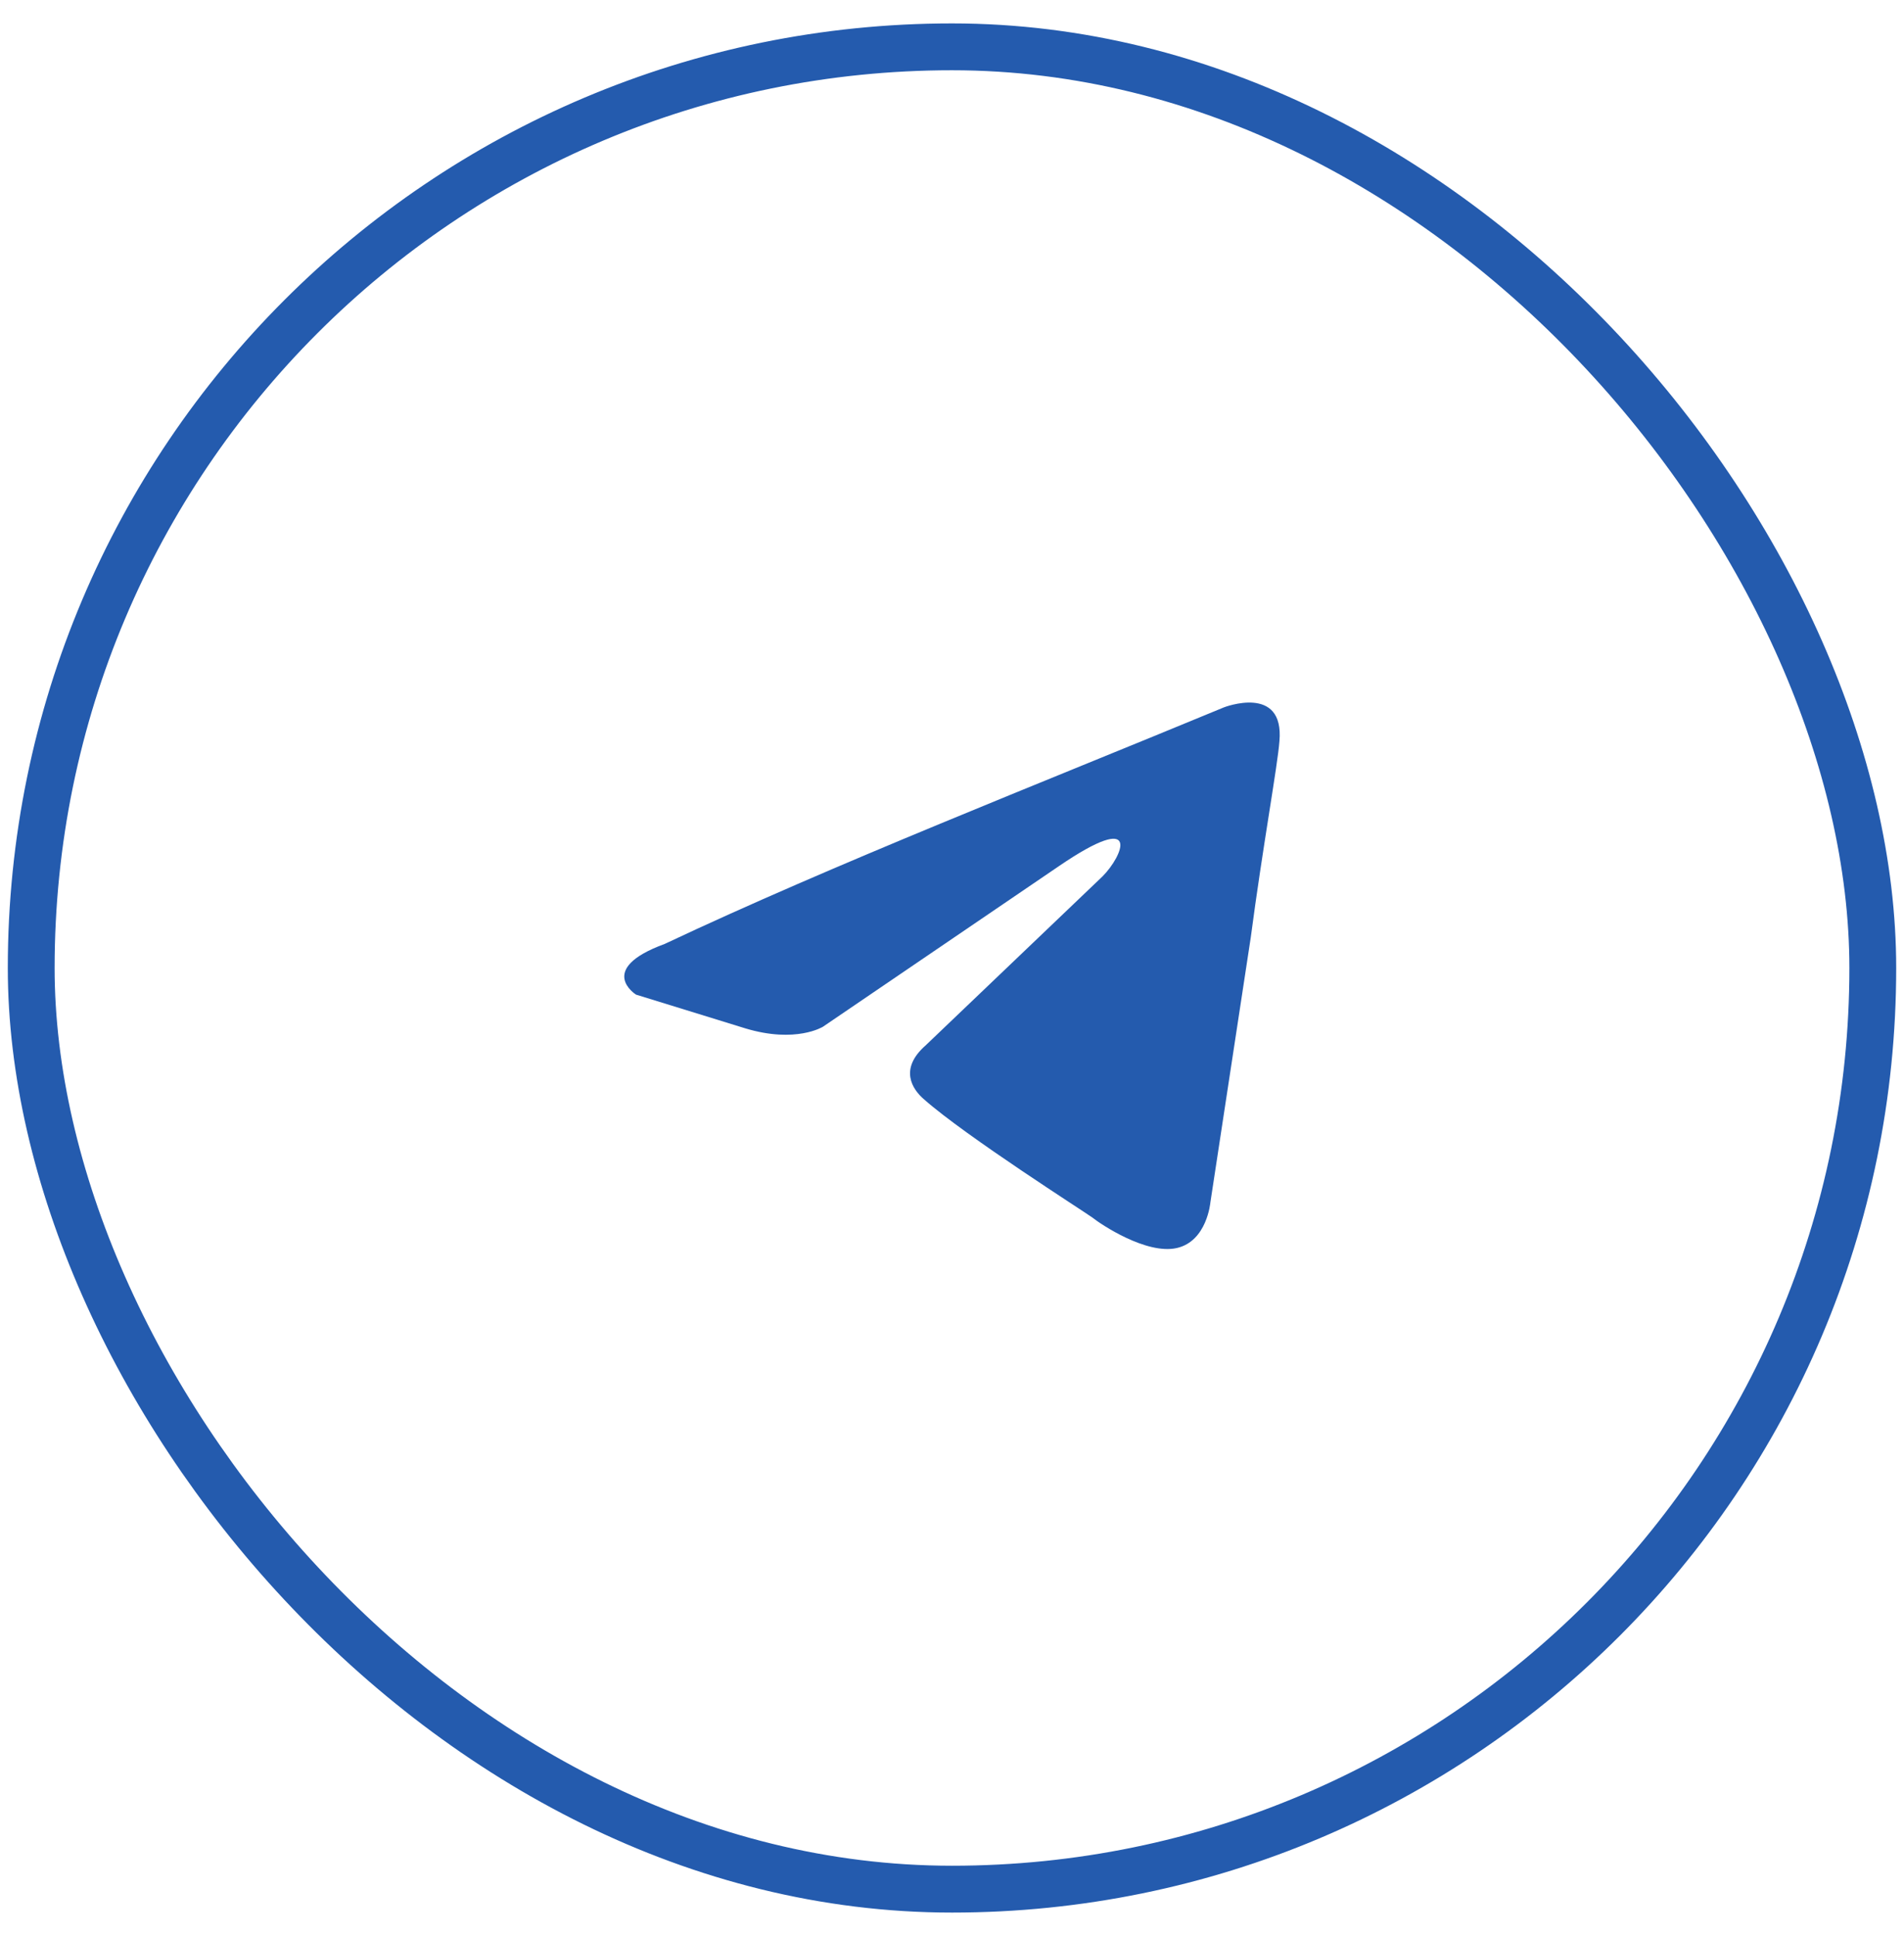 <?xml version="1.0" encoding="UTF-8"?> <svg xmlns="http://www.w3.org/2000/svg" width="61" height="62" viewBox="0 0 61 62" fill="none"><rect x="1" y="1.5" width="59" height="59" rx="29.5" stroke="#245BAE" stroke-width="1.5"></rect><path d="M39.21 22.654C39.21 22.654 41.152 21.897 40.99 23.737C40.936 24.494 40.451 27.145 40.073 30.013L38.778 38.508C38.778 38.508 38.67 39.752 37.699 39.969C36.727 40.185 35.27 39.211 35.001 38.995C34.785 38.833 30.953 36.398 29.604 35.207C29.227 34.883 28.795 34.233 29.658 33.476L35.324 28.065C35.972 27.416 36.619 25.901 33.921 27.741L26.366 32.881C26.366 32.881 25.503 33.422 23.884 32.935L20.377 31.853C20.377 31.853 19.082 31.041 21.294 30.23C26.69 27.686 33.328 25.089 39.21 22.654Z" fill="#245BAE"></path></svg> 